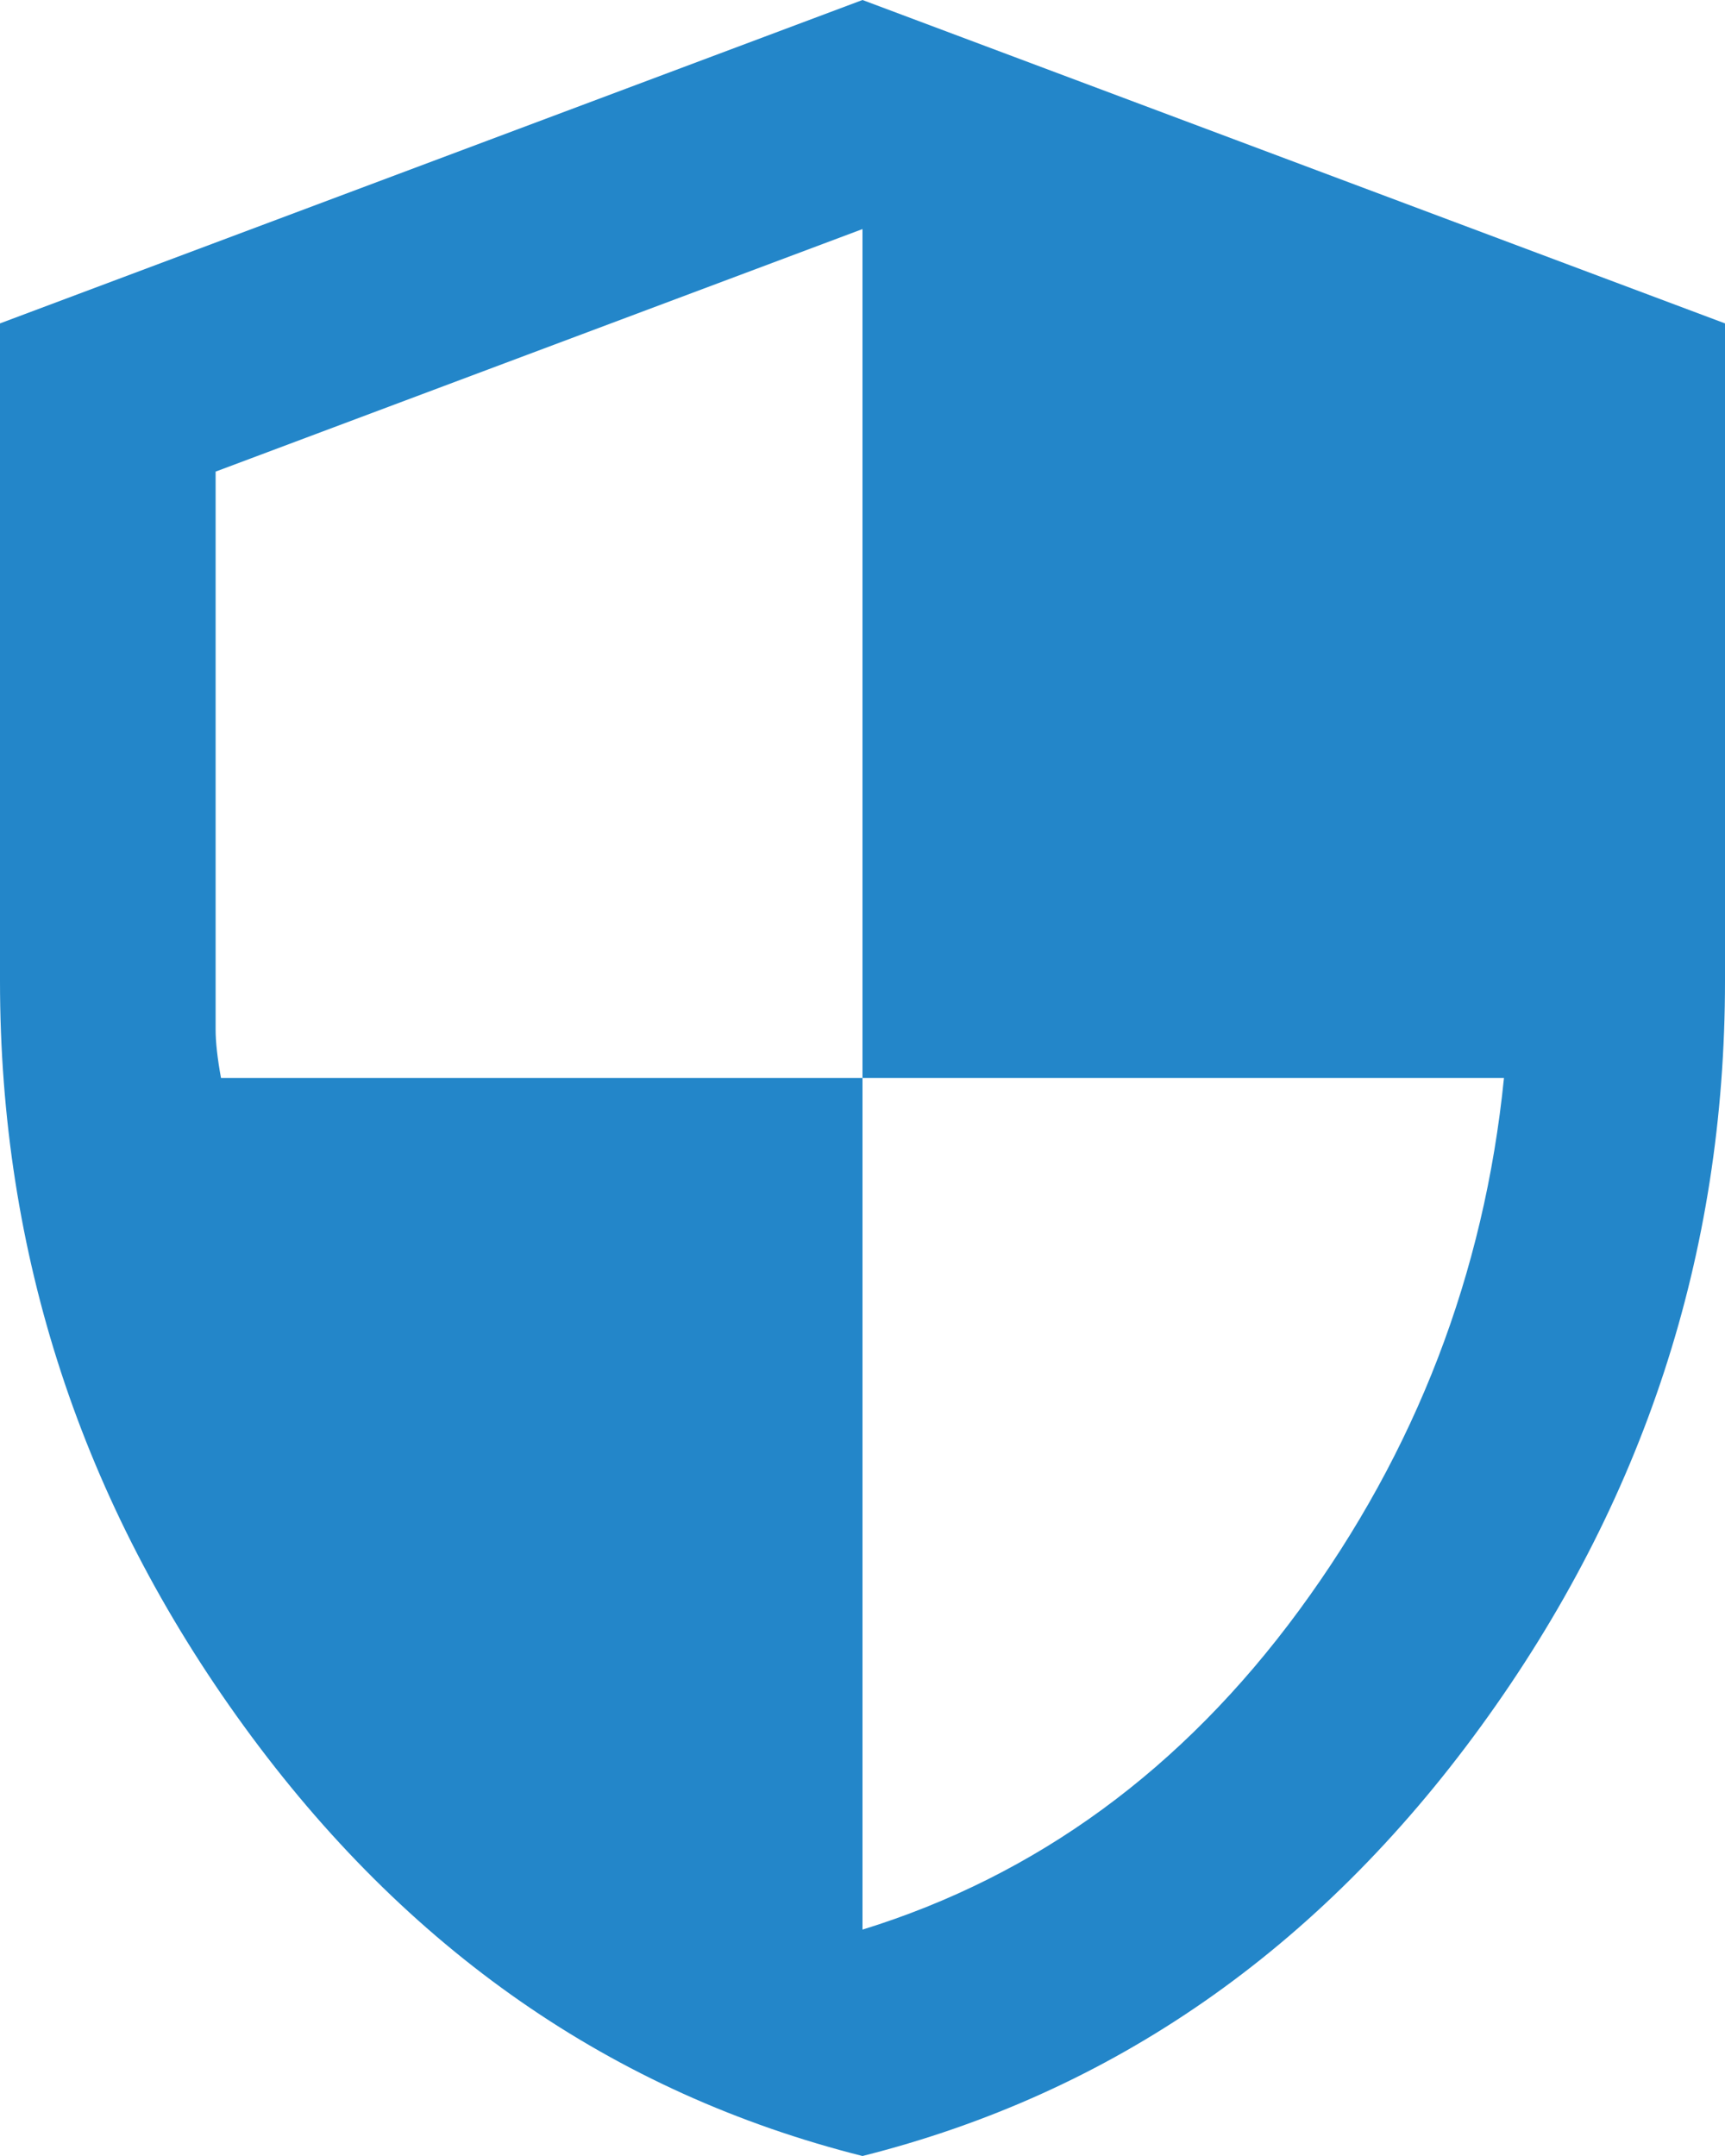 <?xml version="1.0" encoding="UTF-8"?>
<svg id="_レイヤー_1" data-name="レイヤー 1" xmlns="http://www.w3.org/2000/svg" viewBox="0 0 79.91 99.888">
  <path d="M39.955,99.888c-11.57-2.913-21.122-9.552-28.655-19.915C3.767,69.609,0,58.101,0,45.449V14.983L39.955,0l39.955,14.983v30.466c0,12.652-3.767,24.16-11.3,34.524-7.533,10.363-17.085,17.002-28.655,19.915ZM39.955,89.399c8.074-2.497,14.817-7.429,20.227-14.796s8.574-15.587,9.489-24.66h-29.717V10.613l-29.966,11.237v25.846c0,.583.083,1.332.25,2.247h29.717v39.456Z" style="fill: #2386c9; stroke-width: 0px;"/>
</svg>